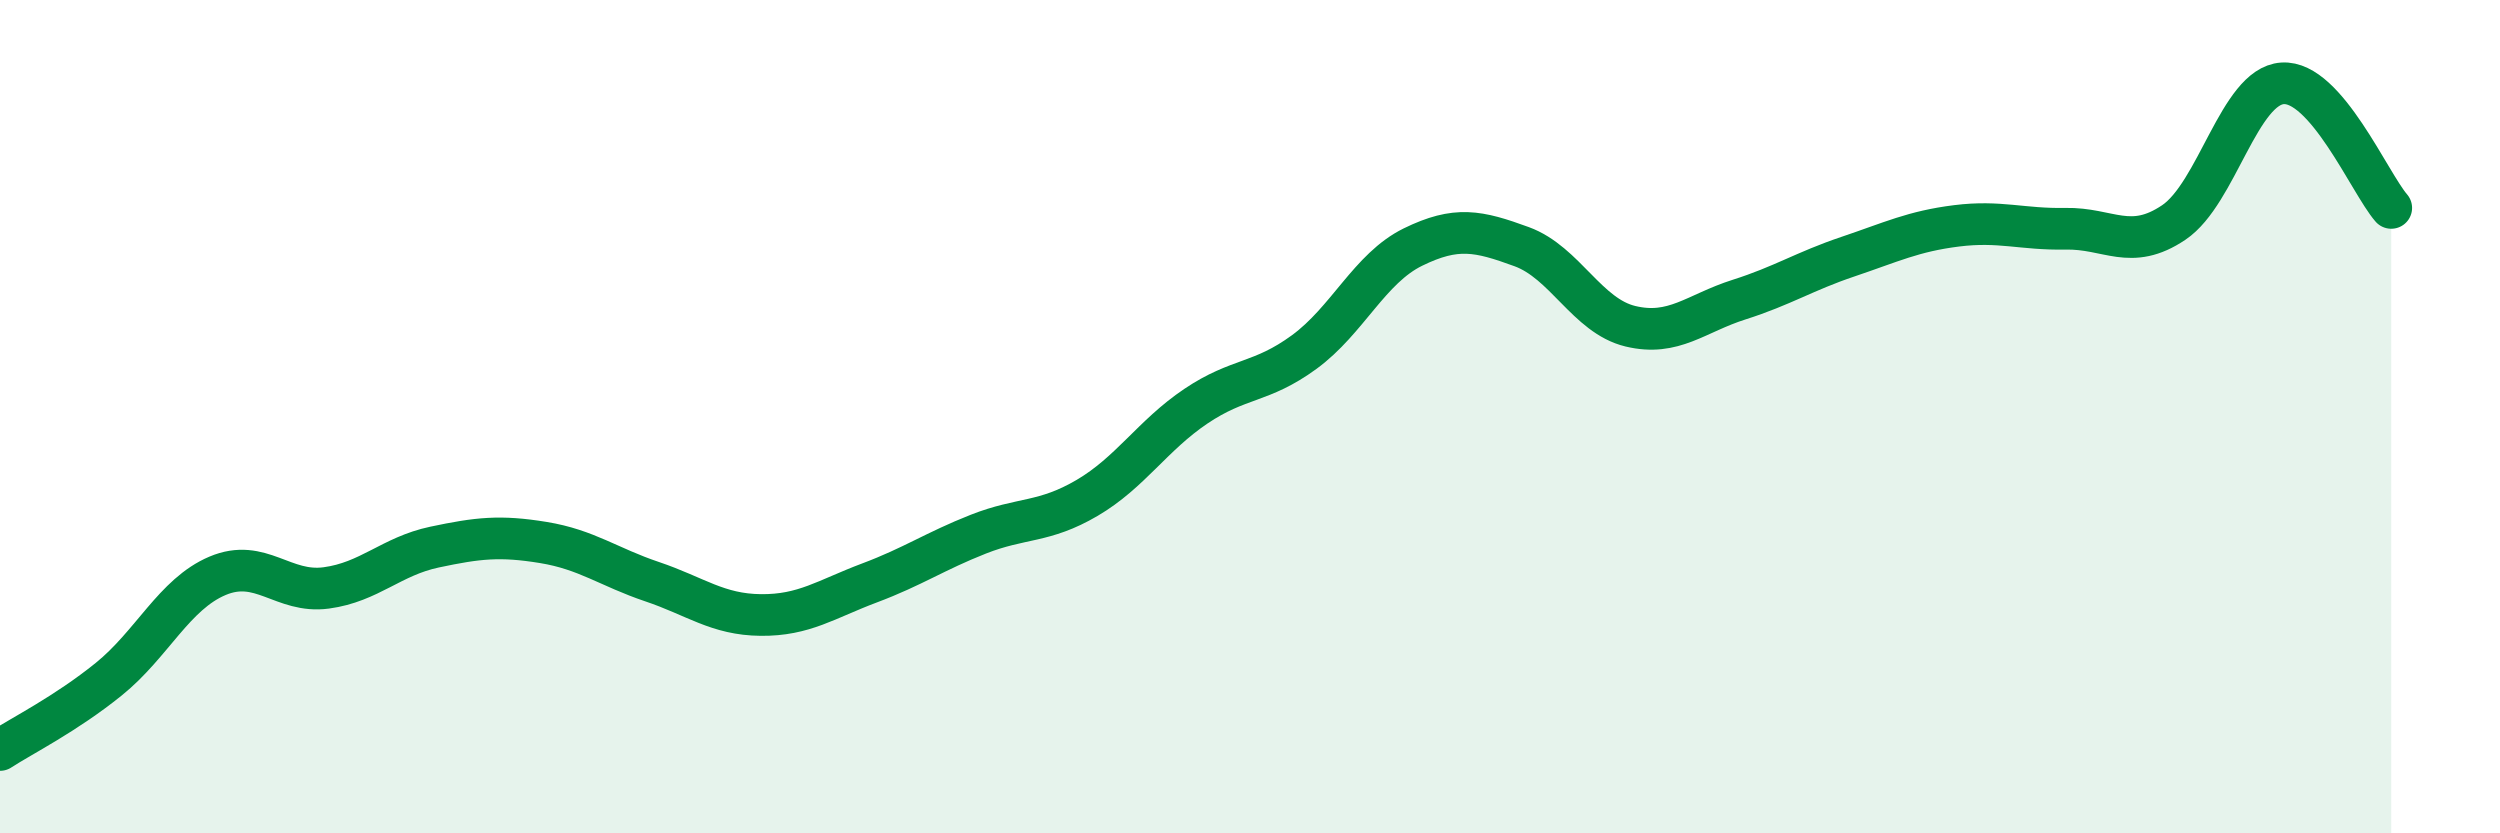 
    <svg width="60" height="20" viewBox="0 0 60 20" xmlns="http://www.w3.org/2000/svg">
      <path
        d="M 0,18 C 0.52,17.66 1.57,17.14 2.61,16.3 C 3.65,15.46 4.18,14.26 5.22,13.82 C 6.26,13.38 6.79,14.25 7.83,14.11 C 8.87,13.97 9.39,13.35 10.43,13.13 C 11.47,12.91 12,12.85 13.04,13.02 C 14.08,13.19 14.61,13.61 15.65,13.96 C 16.69,14.31 17.22,14.75 18.26,14.76 C 19.3,14.77 19.83,14.38 20.87,13.99 C 21.91,13.6 22.44,13.23 23.48,12.82 C 24.52,12.41 25.05,12.56 26.09,11.95 C 27.13,11.34 27.66,10.45 28.7,9.75 C 29.74,9.05 30.26,9.21 31.3,8.45 C 32.34,7.69 32.87,6.44 33.91,5.93 C 34.95,5.42 35.48,5.54 36.52,5.92 C 37.56,6.3 38.09,7.58 39.13,7.83 C 40.17,8.08 40.7,7.52 41.74,7.19 C 42.78,6.86 43.31,6.51 44.35,6.16 C 45.39,5.81 45.92,5.55 46.96,5.42 C 48,5.29 48.53,5.51 49.57,5.49 C 50.61,5.47 51.13,6.04 52.17,5.34 C 53.21,4.64 53.74,2.07 54.78,2 C 55.82,1.93 56.87,4.39 57.39,4.99L57.39 20L0 20Z"
        fill="#008740"
        opacity="0.1"
        stroke-linecap="round"
        stroke-linejoin="round"
      />
      <path
        d="M 0,18 C 0.52,17.66 1.57,17.14 2.61,16.3 C 3.65,15.46 4.18,14.26 5.22,13.82 C 6.26,13.38 6.79,14.25 7.83,14.11 C 8.87,13.97 9.39,13.35 10.43,13.13 C 11.47,12.91 12,12.85 13.04,13.02 C 14.08,13.19 14.61,13.61 15.65,13.96 C 16.69,14.31 17.22,14.75 18.26,14.76 C 19.3,14.77 19.83,14.38 20.87,13.99 C 21.91,13.6 22.44,13.23 23.48,12.82 C 24.52,12.41 25.05,12.56 26.09,11.95 C 27.13,11.34 27.66,10.45 28.7,9.75 C 29.74,9.05 30.26,9.21 31.3,8.45 C 32.34,7.69 32.87,6.44 33.91,5.93 C 34.95,5.42 35.48,5.54 36.52,5.92 C 37.56,6.3 38.09,7.58 39.13,7.83 C 40.17,8.08 40.7,7.52 41.74,7.19 C 42.78,6.86 43.31,6.51 44.35,6.16 C 45.39,5.81 45.92,5.55 46.96,5.42 C 48,5.29 48.53,5.51 49.57,5.49 C 50.61,5.47 51.13,6.04 52.17,5.34 C 53.21,4.64 53.74,2.07 54.78,2 C 55.82,1.93 56.87,4.39 57.39,4.99"
        stroke="#008740"
        stroke-width="1"
        fill="none"
        stroke-linecap="round"
        stroke-linejoin="round"
      />
    </svg>
  